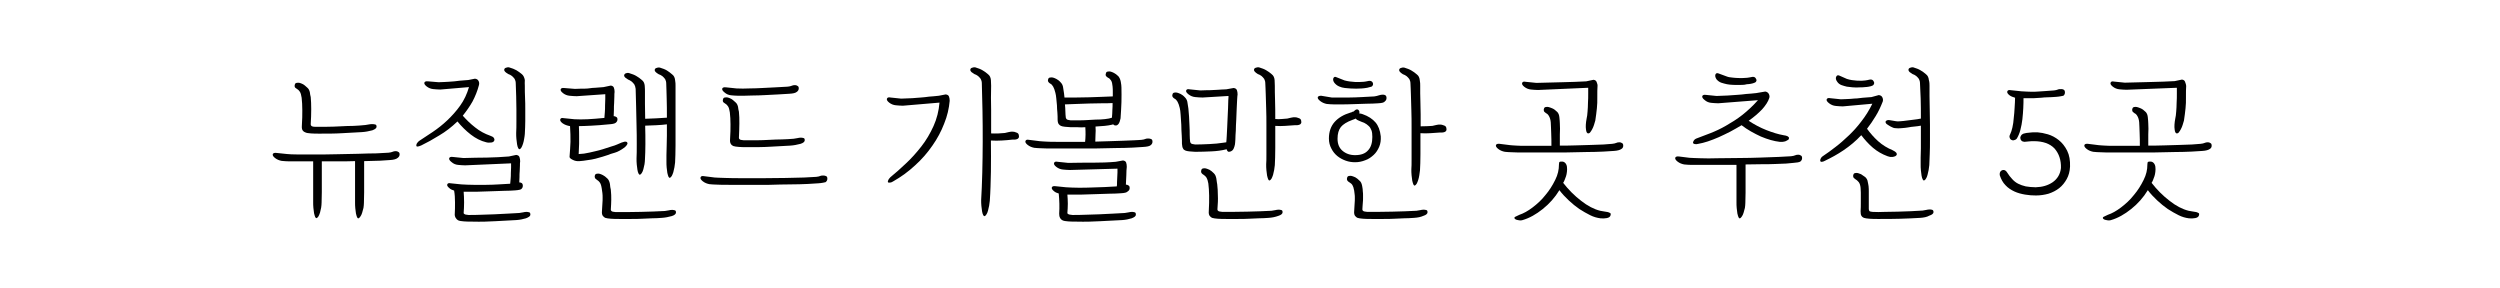 <?xml version="1.0" encoding="UTF-8" standalone="no"?><svg xmlns="http://www.w3.org/2000/svg" xmlns:xlink="http://www.w3.org/1999/xlink" height="130px" id="Layer_1" style="" version="1.1" viewBox="0 0 1128 130" width="1128px" x="0px" xml:space="preserve" y="0px">
<g>
	<path d="M176.1,72.2c-0.9,0.1-2.5,0.2-4.5,0.3c-2.1,0.1-4.5,0.1-7.3,0.2c0,1.9,0,3.6,0,5.1c0,1.5,0,3,0,4.5s0,3,0,4.5   c0,1.5-0.1,3.1-0.1,4.8c0,0.7-0.1,1.4-0.2,2.2c-0.2,0.8-0.4,1.5-0.6,2.2c-0.2,0.7-0.5,1.3-0.8,1.7c-0.3,0.5-0.6,0.7-0.8,0.8   c-0.3,0.1-0.5-0.1-0.7-0.5c-0.2-0.4-0.3-1-0.5-1.7c-0.1-0.7-0.2-1.5-0.3-2.4c-0.1-0.9-0.1-1.8-0.1-2.7c0-1.6,0-3,0-4.4   c0-1.4,0-2.7,0-4.2c0-1.4,0-2.9,0-4.5s0-3.4,0-5.4c-2.5,0.1-5,0.1-7.5,0.1c-2.5,0-5,0-7.5,0c0,1.8,0,3.5,0,5c0,1.5,0,3,0,4.5   c0,1.5,0,2.9,0,4.4c0,1.5-0.1,3-0.1,4.8c0,0.7-0.1,1.4-0.2,2.2c-0.2,0.8-0.3,1.5-0.5,2.2c-0.2,0.7-0.5,1.3-0.7,1.7   c-0.3,0.5-0.6,0.7-0.8,0.8c-0.3,0.1-0.5-0.1-0.7-0.5c-0.2-0.4-0.3-1-0.5-1.7c-0.1-0.7-0.2-1.5-0.3-2.4c-0.1-0.9-0.1-1.8-0.1-2.7   c0-1.5,0-2.9,0-4.3c0-1.4,0-2.7,0-4.1s0-2.9,0-4.5s0-3.4,0-5.4c-2.2,0-4.3,0-6.4,0c-2.1,0-3.6,0-4.6,0c-1,0-2.1-0.1-3.2-0.2   c-1.1-0.2-2.1-0.6-3-1.3c-0.9-0.7-1.2-1.3-1-1.8c0.2-0.4,0.7-0.6,1.6-0.5l4.8,0.5c1,0.1,2.6,0.2,4.9,0.2c2.3,0,4.9,0,7.9,0   c3,0,6.2,0,9.5-0.1c3.4-0.1,6.6-0.1,9.7-0.2c3.1-0.1,5.9-0.2,8.3-0.2c2.5-0.1,4.3-0.2,5.5-0.3c0.8-0.1,1.4-0.2,1.8-0.4   c0.4-0.2,0.9-0.3,1.5-0.3c0.4,0,0.8,0.1,1.2,0.4c0.4,0.2,0.5,0.6,0.5,1.1c0,0.6-0.3,1.1-0.8,1.5C178.8,71.8,177.7,72.1,176.1,72.2z    M163.4,59.6c-3,0.2-6.1,0.3-9.1,0.5c-3,0.2-6.5,0.2-10.2,0.2c-1.4,0-2.6,0-3.8-0.1c-1.2-0.1-2.1-0.2-2.6-0.5   c-0.4-0.1-0.8-0.4-1.1-0.8c-0.3-0.4-0.5-1.1-0.4-2.2c0.2-2.7,0.2-5,0.2-7c0-2-0.1-3.9-0.3-5.6c-0.2-1.2-0.4-2.1-0.8-2.7   c-0.4-0.6-0.8-1-1.2-1.2c-0.7-0.4-1-0.7-1.1-1c-0.1-0.3-0.1-0.6,0-0.9c0.1-0.5,0.3-0.8,0.8-0.9c0.5-0.1,1-0.1,1.4,0   c0.4,0.1,0.9,0.3,1.5,0.6c0.6,0.3,1.2,0.9,2,1.6c0.6,0.5,0.9,1.2,1.1,2c0.1,0.8,0.2,1.5,0.4,2.2c0.3,3.2,0.3,7.3,0,12.3   c0,0.3,0.1,0.5,0.3,0.7c0.2,0.2,0.7,0.4,1.5,0.4c1.8,0,3.6,0,5.6,0c2,0,4-0.1,6-0.2c2-0.1,4-0.2,5.9-0.2c1.9-0.1,3.7-0.2,5.4-0.4   c0.8-0.1,1.4-0.2,1.8-0.3c0.4-0.1,0.9-0.1,1.5-0.1c0.4,0,0.8,0.1,1.2,0.2c0.4,0.1,0.5,0.5,0.5,1c0,0.6-0.6,1.1-1.9,1.6   C166.4,59.2,165,59.5,163.4,59.6z"/>
	<path d="M214.3,35.5c0.8,0.1,1.3,0.4,1.6,1c0.3,0.5,0.4,1.2,0.2,1.9c-0.7,2.7-1.7,5.1-2.9,7.4c-1.3,2.3-2.8,4.4-4.4,6.4   c1.6,1.8,3.4,3.6,5.6,5.3c2.1,1.7,4.4,2.9,6.7,3.7c0.9,0.3,1.4,0.6,1.7,1c0.2,0.3,0.3,0.6,0.3,0.9c-0.1,0.7-0.6,1.1-1.4,1.2   c-0.8,0.1-1.6,0.1-2.3-0.1c-2.5-0.6-4.8-1.8-7-3.5c-2.2-1.7-4.2-3.7-6-5.9c-2.6,2.5-5.3,4.6-8.2,6.3c-2.9,1.8-5.6,3.3-8.1,4.5   c-0.6,0.3-1.1,0.4-1.5,0.5c-0.4,0.1-0.6,0-0.7-0.2c-0.1-0.2-0.1-0.4,0-0.7c0.1-0.3,0.2-0.6,0.5-0.9c0.2-0.3,0.5-0.5,0.7-0.7   c1.9-1.3,3.9-2.6,6.2-4.1c2.2-1.5,4.4-3.2,6.5-5.2c2.1-2,4.1-4.2,5.8-6.6c1.8-2.5,3.1-5.3,4-8.4l-12.9,1.1c-1,0-2.1-0.1-3.2-0.2   c-1.1-0.1-2.1-0.5-3-1.2c-0.9-0.7-1.2-1.3-1-1.8c0.2-0.4,0.7-0.6,1.6-0.5l4.8,0.4c1.9-0.1,3.4-0.1,4.4-0.2c1-0.1,1.9-0.1,2.7-0.2   c0.8-0.1,1.6-0.2,2.5-0.3c0.9-0.1,2.1-0.2,3.8-0.3L214.3,35.5z M232.4,85.9c-1.5,0.1-3.2,0.2-5,0.2c-1.9,0.1-3.8,0.1-5.8,0.2   c-2,0.1-4.1,0.1-6.1,0.2c-2.1,0-4.1,0-6.1,0h-0.2c0.1,1.4,0.2,3,0.2,4.8c0,1.8-0.1,3.5-0.2,4.8c0,0.2,0.1,0.4,0.4,0.5   c0.2,0.2,0.8,0.3,1.8,0.4c1.8,0,3.6,0,5.6-0.1c2-0.1,4-0.1,6-0.2c2-0.1,4-0.2,5.9-0.3c1.9-0.1,3.7-0.2,5.4-0.3   c0.8-0.1,1.4-0.2,1.8-0.3c0.4-0.1,0.9-0.2,1.5-0.2c0.4,0,0.8,0.1,1.2,0.2c0.4,0.1,0.5,0.5,0.5,1.1c0,0.6-0.7,1.1-2,1.6   c-1.3,0.4-2.8,0.7-4.4,0.8c-3,0.2-6.1,0.3-9.3,0.5c-3.2,0.2-6.6,0.3-10.4,0.2c-1.4,0-2.6,0-3.8-0.1c-1.2-0.1-2.1-0.2-2.7-0.5   c-0.4-0.2-0.7-0.5-1.1-1.1c-0.3-0.5-0.5-1.2-0.4-1.9c0.1-1.5,0.1-3.2,0.1-5.1c0-1.9-0.1-3.6-0.4-5.3c-0.9-0.3-1.6-0.6-2-1   c-0.9-0.7-1.3-1.3-1.1-1.8c0.2-0.5,0.7-0.7,1.5-0.5l4.9,0.5c1.8,0.1,3.6,0.2,5.5,0.2c1.9,0,3.8,0,5.7,0c1.9,0,3.8-0.1,5.6-0.2   c1.8-0.1,3.6-0.2,5.2-0.3c0.1-0.6,0.1-1.4,0.2-2.2c0.1-0.9,0.1-1.7,0.1-2.6c0-0.9,0.1-1.7,0.1-2.5c0-0.8,0-1.4,0-1.9l-20.7,0.9   c-1,0-2.1-0.1-3.2-0.2c-1.1-0.1-2.1-0.5-3-1.3c-0.9-0.7-1.2-1.3-1-1.8c0.2-0.4,0.7-0.6,1.5-0.5l4.9,0.5c3.8-0.1,7.3-0.2,10.6-0.2   c3.3-0.1,6.6-0.2,9.9-0.5l3.3-0.7c0.8,0.1,1.3,0.4,1.5,1c0.2,0.6,0.3,1.2,0.3,1.9c-0.1,0.5-0.1,1.1-0.1,1.9c0,0.8-0.1,1.6-0.1,2.5   c-0.1,0.9-0.1,1.8-0.1,2.7c0,0.9-0.1,1.7-0.1,2.4c0.4,0,0.8,0.1,1.1,0.3c0.3,0.2,0.5,0.6,0.5,1.2c0,0.6-0.2,1.1-0.7,1.5   C235.1,85.5,234,85.8,232.4,85.9z M236.8,38.7c0,1.9,0,3.7,0.1,5.4c0.1,1.7,0.1,3.4,0.1,5.2s0,3.5,0,5.3c0,1.8-0.1,3.8-0.2,5.8   c-0.1,0.7-0.1,1.4-0.3,2.2c-0.1,0.8-0.3,1.5-0.5,2.2c-0.2,0.7-0.5,1.3-0.7,1.7c-0.3,0.5-0.5,0.7-0.8,0.8c-0.3,0.1-0.5-0.1-0.7-0.5   c-0.2-0.4-0.4-1-0.5-1.7c-0.1-0.7-0.2-1.5-0.3-2.4c-0.1-0.9-0.1-1.8-0.1-2.7c0.1-1.6,0.1-3.3,0.1-5.1c0-1.8,0-3.7,0-5.6   c0-1.9-0.1-3.9-0.1-5.9c-0.1-2-0.1-3.9-0.2-5.8c0-0.8-0.2-1.4-0.5-2c-0.4-0.5-0.8-1-1.2-1.3c-0.5-0.4-1.1-0.7-1.7-0.9   c-1.2-0.7-1.8-1.3-1.8-1.8c0-0.5,0.2-0.8,0.7-1c0.5-0.2,1-0.3,1.5-0.2c1.4,0.4,2.4,0.8,3.3,1.3c0.8,0.5,1.7,1.1,2.5,1.8   c0.7,0.6,1.1,1.5,1.3,2.6C236.7,37.1,236.8,38,236.8,38.7z"/>
	<path d="M277.4,68.9c-0.9,0.3-1.9,0.5-2.7,0.9c-0.9,0.3-1.8,0.6-2.8,0.9c-1,0.3-2,0.6-3.2,0.9c-1.1,0.3-2.4,0.5-3.9,0.7   c-1,0.2-2.1,0.3-3.3,0.4c-1.1,0.1-2.2-0.1-3.1-0.6c-1.1-0.5-1.6-1.1-1.4-1.6c0.2-2.2,0.3-4.4,0.4-6.5c0-2.1,0-4.5-0.2-7.1   c-1.3-0.2-2.4-0.6-3.4-1.3c-0.9-0.7-1.2-1.3-1-1.8c0.2-0.5,0.7-0.7,1.5-0.5l4.9,0.5c1.8,0.1,3.8,0.1,5.9,0c2.1-0.1,4.6-0.3,7.6-0.6   c0.1-0.7,0.1-1.5,0.2-2.5c0.1-1,0.1-2.1,0.1-3.1c0-1.1,0.1-2.1,0.1-3c0-0.9,0-1.6,0-2.1l-12.9,0.9c-1,0-2.1-0.1-3.2-0.2   c-1.1-0.1-2.1-0.5-3-1.2c-0.9-0.7-1.2-1.3-1-1.8c0.2-0.4,0.7-0.6,1.5-0.5l4.9,0.4c1.9-0.1,3.3-0.1,4.3-0.1c1,0,1.8-0.1,2.5-0.2   c0.7-0.1,1.5-0.2,2.3-0.2c0.8-0.1,2.1-0.2,3.8-0.3l3.3-0.7c0.7,0.1,1.2,0.4,1.4,1c0.2,0.5,0.3,1.2,0.3,1.9c-0.1,0.5-0.1,1.1-0.1,2   c0,0.9-0.1,1.9-0.1,2.9c-0.1,1-0.1,2.1-0.1,3.2c0,1.1-0.1,2-0.1,2.8c0.4,0,0.8,0.1,1.2,0.4c0.4,0.2,0.5,0.6,0.5,1.1   c0,0.6-0.3,1.1-0.8,1.5c-0.5,0.4-1.6,0.6-3.2,0.7c-3,0.3-5.6,0.5-7.8,0.6c-2.2,0.1-4.1,0.2-5.6,0.2c0.1,1.9,0.1,3.5,0.1,4.7   c0,1.2,0,2.3,0,3.2c0,0.9-0.1,1.7-0.1,2.4c0,0.7-0.1,1.5-0.1,2.3l2.4-0.2c1.6-0.3,3.4-0.6,5.2-1.1c1.9-0.4,4.4-1.2,7.4-2.2   c0.8-0.2,1.6-0.5,2.3-0.8c0.8-0.3,1.4-0.6,2.1-0.9c0.2-0.1,0.4-0.1,0.7-0.2c0.3-0.1,0.5-0.2,0.8-0.2c0.3,0,0.5,0,0.7,0.1   c0.2,0.1,0.3,0.2,0.4,0.5c0.1,0.3-0.1,0.7-0.4,1.1c-0.3,0.4-0.7,0.8-1.3,1.2c-0.5,0.4-1.2,0.8-1.9,1.2   C278.8,68.4,278.1,68.7,277.4,68.9z M298.6,98.3c-1.5,0.1-3,0.2-4.5,0.2c-1.5,0.1-3,0.1-4.5,0.2c-1.5,0.1-3.1,0.1-4.8,0.1   s-3.4,0-5.3,0c-1.4,0-2.6,0-3.8-0.1s-2-0.2-2.6-0.4c-0.4-0.2-0.7-0.4-1.1-0.9c-0.3-0.4-0.5-1.1-0.4-2.1c0.1-1.3,0.1-2.4,0.2-3.4   c0.1-1,0.1-1.8,0.1-2.6c0-0.8,0-1.5-0.1-2.2c-0.1-0.7-0.2-1.4-0.3-2.1c-0.2-1.3-0.5-2.2-0.9-2.7c-0.4-0.5-0.8-0.9-1.2-1.1   c-0.6-0.4-1-0.8-1-1.1c-0.1-0.3-0.1-0.6,0-0.9c0.1-0.4,0.3-0.7,0.8-0.8c0.5-0.1,0.9-0.1,1.3,0c0.4,0.1,0.9,0.3,1.5,0.6   c0.6,0.3,1.3,0.8,2.1,1.6c0.6,0.6,0.9,1.4,1.1,2.4c0.1,1,0.2,1.9,0.4,2.6c0.2,1.7,0.2,3.2,0.2,4.5c0,1.3-0.1,2.8-0.2,4.5   c0,0.3,0.1,0.5,0.4,0.7c0.2,0.2,0.8,0.3,1.8,0.4c3.6,0,7.4,0,11.3-0.1c3.9-0.1,7.6-0.2,10.9-0.4c0.8-0.1,1.4-0.2,1.8-0.3   c0.4-0.1,0.9-0.2,1.5-0.2c0.4,0,0.8,0.1,1.2,0.2c0.4,0.1,0.5,0.5,0.5,1c0,0.6-0.6,1.2-1.9,1.6C301.6,97.9,300.2,98.2,298.6,98.3z    M304.8,38.7c0,1.9,0,4.3,0,7.4c0,3,0,6.3,0,9.6s0,6.6,0,9.8c0,3.2-0.1,5.8-0.2,7.8c-0.1,0.7-0.2,1.4-0.3,2.2   c-0.2,0.8-0.3,1.5-0.5,2.2c-0.2,0.7-0.5,1.3-0.7,1.7c-0.3,0.5-0.6,0.7-0.8,0.8c-0.3,0.1-0.5-0.1-0.7-0.5c-0.2-0.4-0.3-1-0.5-1.7   c-0.1-0.7-0.2-1.5-0.3-2.4c-0.1-0.9-0.1-1.8-0.1-2.7c0-0.8,0-1.8,0-2.9c0-1.2,0.1-2.5,0.1-4c0-1.5,0.1-3.1,0.1-4.8   c0-1.7,0-3.4,0-5.1c-1.4,0.2-3,0.3-4.8,0.4s-3.5,0.1-5,0.2c0.1,2.9,0.1,5.6,0.1,8.3s-0.1,5-0.2,6.9c0,0.7-0.1,1.4-0.2,2.2   c-0.2,0.8-0.3,1.5-0.5,2.2c-0.2,0.7-0.4,1.3-0.7,1.7c-0.3,0.5-0.5,0.7-0.8,0.8c-0.3,0.1-0.5-0.1-0.7-0.5c-0.2-0.4-0.4-1-0.5-1.7   c-0.1-0.7-0.2-1.5-0.3-2.4c-0.1-0.9-0.1-1.8-0.1-2.7c0.1-1.6,0.1-3.7,0.1-6.4c0-2.7,0-5.6-0.1-8.6c-0.1-3-0.1-6-0.2-9   c-0.1-2.9-0.1-5.4-0.2-7.4c-0.1-0.8-0.3-1.5-0.6-2c-0.4-0.5-0.8-1-1.2-1.3c-0.5-0.4-1.1-0.7-1.6-0.9c-0.5-0.3-0.9-0.6-1.3-0.9   c-0.3-0.3-0.5-0.6-0.5-0.9c0-0.4,0.2-0.7,0.7-1c0.5-0.2,1-0.3,1.6-0.1c1.3,0.4,2.4,0.8,3.2,1.3c0.9,0.5,1.7,1.1,2.5,1.8   c0.8,0.6,1.2,1.5,1.3,2.6c0.1,1.1,0.1,2,0.1,2.6c0,1.6,0,3.4,0,5.6c0,2.1,0.1,4.4,0.1,6.7c1.5-0.1,3.1-0.1,4.9-0.2   c1.8-0.1,3.5-0.2,4.9-0.3c0-3.1,0-6.1-0.1-8.8c-0.1-2.7-0.1-4.9-0.2-6.6c0-0.8-0.2-1.4-0.5-2c-0.4-0.5-0.8-1-1.2-1.3   c-0.5-0.4-1.1-0.7-1.7-0.9c-1.2-0.7-1.8-1.3-1.8-1.8c0-0.5,0.2-0.8,0.7-1c0.5-0.2,1-0.3,1.6-0.2c1.3,0.4,2.4,0.8,3.2,1.3   c0.8,0.5,1.6,1.1,2.4,1.8c0.8,0.6,1.2,1.5,1.3,2.6C304.8,37.1,304.8,38,304.8,38.7z"/>
	<path d="M369.3,82.7c-0.9,0.1-2.6,0.2-4.8,0.3c-2.3,0.1-4.9,0.2-7.9,0.2s-6.1,0.1-9.5,0.2c-3.4,0-6.6,0-9.7,0c-3.1,0-5.9,0-8.4,0   c-2.5,0-4.4,0-5.7-0.1c-1,0-2.1-0.1-3.2-0.2c-1.1-0.2-2.1-0.6-3-1.3c-0.9-0.7-1.2-1.3-1-1.8c0.2-0.5,0.7-0.7,1.6-0.5l4.8,0.6   c1,0.1,2.6,0.1,4.9,0.2c2.3,0.1,4.9,0.1,7.9,0.1c3,0,6.2,0,9.5,0c3.4,0,6.6-0.1,9.7-0.1c3.1-0.1,5.9-0.1,8.3-0.2   c2.5-0.1,4.3-0.2,5.5-0.3c0.8-0.1,1.4-0.2,1.8-0.4c0.4-0.2,0.9-0.2,1.5-0.2c0.4,0,0.8,0.1,1.2,0.3c0.4,0.2,0.5,0.6,0.5,1.2   c0,0.6-0.3,1.1-0.8,1.5C372,82.3,370.9,82.6,369.3,82.7z M356.2,42.3c-1.5,0.1-3.2,0.2-5,0.3c-1.9,0.1-3.8,0.2-5.8,0.3   c-2,0.1-4.1,0.2-6.2,0.2c-2.1,0.1-4.2,0.1-6.1,0.1c-1,0-2.1-0.1-3.2-0.2c-1.1-0.1-2.1-0.5-3-1.3c-0.9-0.7-1.2-1.3-1-1.8   c0.2-0.4,0.7-0.6,1.6-0.5l4.8,0.5c1.9,0.1,3.8,0.1,5.8,0c2,0,4-0.1,6-0.2c2-0.1,4-0.2,5.9-0.3c1.9-0.1,3.7-0.2,5.4-0.3   c0.8-0.1,1.4-0.2,1.8-0.4c0.4-0.2,0.9-0.3,1.5-0.3c0.4,0,0.8,0.1,1.2,0.4c0.4,0.2,0.5,0.6,0.5,1.1c0,0.6-0.3,1.1-0.8,1.5   C358.9,42,357.8,42.2,356.2,42.3z M356.6,65.7c-3,0.2-6.1,0.3-9.1,0.5s-6.5,0.2-10.2,0.2c-1.4,0-2.6,0-3.8-0.1   c-1.2-0.1-2.1-0.2-2.6-0.4c-0.4-0.2-0.8-0.4-1.1-0.9c-0.3-0.4-0.5-1.1-0.4-2.1c0.2-2.7,0.2-4.9,0.2-6.8c0-1.9-0.1-3.7-0.3-5.4   c-0.2-1.2-0.4-2.1-0.8-2.7c-0.4-0.6-0.8-1-1.2-1.2c-0.7-0.4-1-0.7-1.1-1c-0.1-0.3-0.1-0.6,0-0.9c0.1-0.5,0.3-0.8,0.8-0.9   c0.5-0.1,1-0.1,1.4,0c0.4,0.1,0.9,0.3,1.5,0.6c0.6,0.3,1.2,0.9,2,1.6c0.6,0.5,0.9,1.2,1.1,2c0.1,0.8,0.2,1.5,0.4,2.2   c0.2,1.7,0.2,3.4,0.2,5.3c0,1.9-0.1,4-0.2,6.5c0,0.3,0.1,0.5,0.4,0.7c0.2,0.2,0.8,0.3,1.8,0.4c1.8,0,3.6,0,5.6,0   c2,0,3.9-0.1,5.9-0.2s3.9-0.2,5.7-0.2s3.6-0.2,5.3-0.3c0.8-0.1,1.4-0.2,1.8-0.3c0.4-0.1,0.9-0.2,1.5-0.2c0.4,0,0.8,0.1,1.2,0.2   c0.4,0.1,0.5,0.5,0.5,1c0,0.6-0.6,1.2-1.9,1.6C359.6,65.3,358.2,65.6,356.6,65.7z"/>
	<path d="M426.7,42.6c0.8,0.1,1.3,0.4,1.5,1c0.2,0.5,0.3,1.2,0.3,1.9c-0.3,3.4-1.1,6.9-2.5,10.3c-1.3,3.4-3.1,6.8-5.3,9.9   c-2.2,3.2-4.8,6.2-7.8,8.9c-3,2.8-6.3,5.2-10,7.3c-0.3,0.2-0.6,0.3-0.8,0.4c-0.2,0-0.5,0.1-0.7,0.1c-0.7,0.1-1-0.2-0.7-0.9   c0.2-0.6,0.6-1.1,1.1-1.6c2.1-1.7,4.4-3.7,6.9-6.1c2.5-2.3,4.8-4.9,7-7.7c2.2-2.8,4-5.9,5.5-9.2c1.5-3.3,2.4-6.9,2.7-10.6   l-16.5,1.4c-1,0-2.1-0.1-3.2-0.2c-1.1-0.1-2.1-0.5-3-1.2c-0.9-0.7-1.2-1.3-1-1.8c0.2-0.5,0.7-0.7,1.6-0.5l4.8,0.5   c1.9-0.1,3.6-0.1,5-0.2c1.4-0.1,2.7-0.2,3.9-0.3c1.2-0.1,2.4-0.2,3.7-0.4c1.3-0.1,2.7-0.2,4.4-0.4L426.7,42.6z M447.2,38.7   c-0.1,3.6-0.1,7.2,0,10.8c0,3.6,0,7.2,0,10.7c2.3,0.1,4.4,0,6.2-0.2c0.5-0.1,1-0.2,1.7-0.4c0.7-0.2,1.3-0.2,1.8-0.2   c0.5,0,1,0.1,1.7,0.4c0.7,0.2,1,0.6,1.1,1.2c0.1,0.5,0.1,0.9-0.1,1.2c-0.2,0.3-0.4,0.5-0.8,0.6c-0.3,0.1-0.7,0.2-1.1,0.2   c-0.4,0-0.7,0-1,0c-1.5,0.2-3.1,0.3-4.7,0.4c-1.6,0.1-3.2,0.1-4.9,0c0.1,4.8,0,9.5,0,14.1c-0.1,4.6-0.2,9-0.5,13.1   c-0.1,0.7-0.2,1.4-0.3,2.2c-0.2,0.8-0.3,1.5-0.5,2.2c-0.2,0.7-0.4,1.3-0.7,1.7c-0.3,0.5-0.5,0.7-0.8,0.8c-0.3,0.1-0.5-0.1-0.7-0.5   c-0.2-0.4-0.4-1-0.5-1.7c-0.1-0.7-0.2-1.5-0.3-2.4c-0.1-0.9-0.1-1.8-0.1-2.7c0.2-3.5,0.4-7.6,0.5-12.2c0.1-4.6,0.2-9.2,0.2-14   s0-9.4-0.1-14c-0.1-4.6-0.2-8.7-0.3-12.4c0-0.8-0.2-1.4-0.5-2c-0.4-0.5-0.8-1-1.2-1.3c-0.5-0.4-1.1-0.7-1.7-0.9   c-0.5-0.3-0.9-0.6-1.3-0.9c-0.3-0.3-0.5-0.6-0.5-0.9c0-0.5,0.2-0.8,0.7-1c0.5-0.2,1-0.3,1.6-0.2c1.3,0.4,2.4,0.8,3.2,1.3   c0.9,0.5,1.7,1.1,2.5,1.8c0.8,0.6,1.2,1.5,1.3,2.6C447.1,37.1,447.2,38,447.2,38.7z"/>
	<path d="M515.9,66.3c-0.9,0.1-2.6,0.2-4.8,0.3c-2.3,0.1-4.9,0.2-7.9,0.2S497,67,493.7,67c-3.4,0-6.6,0-9.7,0c-3.1,0-5.9,0-8.4,0   c-2.5,0-4.4,0-5.7-0.1c-1,0-2.1-0.1-3.2-0.2c-1.1-0.2-2.1-0.6-3-1.3c-0.9-0.7-1.2-1.3-1-1.8c0.2-0.5,0.7-0.7,1.6-0.5l4.8,0.6   c0.7,0.1,1.7,0.1,3,0.2c1.4,0.1,2.9,0.1,4.8,0.1c1.8,0,3.8,0,6,0c2.2,0,4.4,0,6.7,0c0.1-1,0.2-2.1,0.2-3.2c0-1.1,0-2.2-0.1-3.4   c-1.3,0.1-2.5,0.1-3.6,0c-1.1,0-2.2,0-3,0c-0.9-0.1-1.8-0.1-2.6-0.2c-0.8-0.1-1.4-0.2-1.8-0.4c-0.4-0.2-0.7-0.4-1-0.8   c-0.3-0.4-0.5-1.1-0.5-2.1c0-0.9,0-2-0.1-3.1c-0.1-1.1-0.2-2.2-0.2-3.3c-0.1-1.1-0.2-2.1-0.3-3.1c-0.1-1-0.2-1.8-0.4-2.5   c-0.3-1.2-0.6-2.1-1-2.8c-0.4-0.7-0.8-1.1-1.2-1.3c-0.7-0.4-1-0.8-1.1-1.1c-0.1-0.3-0.1-0.6,0-0.8c0.1-0.5,0.3-0.8,0.8-0.9   c0.5-0.1,1-0.1,1.4,0c0.4,0.1,0.9,0.3,1.5,0.6c0.6,0.3,1.3,0.8,2,1.6c0.6,0.6,1,1.4,1.1,2.4c0.2,1,0.3,1.9,0.4,2.6l0.2,1.8   c1.6,0,3.4,0,5.3,0c1.9,0,3.9-0.1,5.8-0.1c1.9-0.1,3.8-0.1,5.7-0.2c1.8-0.1,3.5-0.1,5-0.2c0-0.7,0-1.4,0-2.1c0-0.7,0-1.5-0.1-2.4   c-0.1-1.2-0.3-2.1-0.7-2.7c-0.4-0.6-0.8-1-1.3-1.2c-0.7-0.4-1-0.8-1.1-1.1c-0.1-0.3,0-0.6,0.1-0.9c0.1-0.5,0.3-0.7,0.8-0.8   c0.5-0.1,0.9-0.1,1.3,0c0.4,0.1,0.9,0.3,1.5,0.6c0.6,0.3,1.3,0.8,2,1.5c0.5,0.6,0.9,1.4,1.1,2.5c0.2,1.1,0.3,1.9,0.3,2.6   c0.1,2.1,0,4.3,0,6.6c-0.1,2.3-0.2,4.8-0.4,7.3c-0.2,1.1-0.5,1.9-0.9,2.5c-0.4,0.5-0.9,0.8-1.4,0.7c-0.5,0-0.8-0.2-1-0.5l-0.7,0.2   c-0.9,0.2-2,0.4-3.2,0.5c-1.3,0.1-2.6,0.2-4.1,0.3c0.1,1.3,0.1,2.5,0,3.6c0,1.1-0.1,2.2-0.1,3.2c2.2-0.1,4.4-0.1,6.6-0.2   c2.1-0.1,4.1-0.1,5.9-0.2c1.8-0.1,3.5-0.1,4.9-0.2c1.5-0.1,2.6-0.1,3.4-0.2c0.8-0.1,1.4-0.2,1.8-0.4c0.4-0.2,0.9-0.2,1.5-0.2   c0.4,0,0.8,0.1,1.2,0.3c0.4,0.2,0.5,0.6,0.5,1.2c0,0.6-0.3,1.1-0.8,1.5C518.6,66,517.5,66.2,515.9,66.3z M505.7,87.2   c-1.5,0.1-3.2,0.2-5.2,0.2c-1.9,0.1-3.9,0.1-6.1,0.2c-2.1,0.1-4.2,0.1-6.4,0.2c-2.2,0-4.2,0-6.2,0h-0.2c0.1,1.3,0.2,2.6,0.2,4.1   c0,1.5-0.1,2.9-0.2,4.2c0,0.2,0.1,0.4,0.4,0.5c0.2,0.2,0.9,0.3,1.9,0.4c1.8,0,3.7,0,5.7-0.1c2.1-0.1,4.1-0.1,6.3-0.2   c2.1-0.1,4.2-0.2,6.1-0.3c2-0.1,3.8-0.2,5.5-0.3c0.8-0.1,1.4-0.2,1.8-0.3c0.4-0.1,0.9-0.2,1.5-0.2c0.4,0,0.8,0.1,1.2,0.2   c0.4,0.1,0.5,0.5,0.5,1.1c0,0.6-0.6,1.1-1.9,1.6c-1.3,0.4-2.7,0.7-4.3,0.8c-3,0.2-6.3,0.3-9.7,0.5c-3.4,0.2-7,0.3-10.8,0.2   c-1.4,0-2.6,0-3.8-0.1c-1.2-0.1-2-0.2-2.6-0.5c-0.4-0.2-0.8-0.5-1.1-1.1c-0.3-0.5-0.4-1.2-0.4-1.9c0.2-2.9,0.1-6-0.2-9.1   c-0.8-0.2-1.5-0.5-2.1-1c-0.9-0.7-1.2-1.3-1-1.8c0.2-0.4,0.7-0.6,1.5-0.5l4.9,0.5c1.8,0.1,3.6,0.2,5.6,0.2c2,0,4,0,6-0.1   c2-0.1,4-0.1,5.9-0.2c1.9-0.1,3.7-0.2,5.4-0.3c0.1-0.5,0.1-1.1,0.1-1.9c0-0.7,0.1-1.5,0.1-2.2c0-0.8,0.1-1.5,0.1-2.2   c0-0.7,0-1.3,0-1.7l-21.4,0.6c-1,0-2.1-0.1-3.2-0.2c-1.1-0.1-2.1-0.5-3-1.2c-0.9-0.7-1.2-1.3-1-1.8c0.2-0.5,0.7-0.7,1.6-0.5   l4.8,0.5c3.9-0.1,7.6-0.1,11.1-0.1c3.5,0,7-0.1,10.3-0.4l3.3-0.6c0.7,0.1,1.2,0.4,1.4,0.9c0.2,0.6,0.3,1.2,0.3,2   c-0.1,0.9-0.2,2.1-0.2,3.7c-0.1,1.6-0.1,3-0.2,4.3c0.4,0,0.8,0.1,1.2,0.4c0.4,0.2,0.5,0.6,0.5,1.2c0,0.6-0.3,1.1-0.8,1.4   C508.4,86.9,507.4,87.1,505.7,87.2z M500.2,53.5c0.3-0.1,0.6-0.1,0.8-0.2c0.2-0.1,0.4-0.1,0.7-0.2c0.1-1.2,0.2-2.3,0.2-3.4   c0.1-1.1,0.1-2.2,0.1-3.2c-1.5,0.1-3.1,0.1-4.9,0.1c-1.8,0-3.7,0.1-5.6,0.1c-1.9,0.1-3.8,0.1-5.7,0.2c-1.9,0.1-3.7,0.1-5.3,0.2   c0.1,1.1,0.2,2.2,0.2,3.2c0,1,0.1,1.9,0.2,2.8c0.1,0.3,0.2,0.5,0.4,0.7c0.2,0.2,0.8,0.4,1.8,0.5c1,0,2.3,0,3.9,0   c1.6,0,3.2-0.1,4.8-0.2s3.2-0.2,4.8-0.2C498,53.8,499.3,53.7,500.2,53.5z"/>
	<path d="M553.2,67.4c-2,0.5-4.2,0.8-6.6,0.9s-4.9,0.2-7.3,0.2c-1-0.1-1.9-0.1-2.7-0.2c-0.8-0.1-1.4-0.2-1.8-0.4   c-0.4-0.2-0.8-0.4-1-0.9c-0.3-0.4-0.4-1.1-0.5-2.1c0-0.9,0-2.2-0.1-3.8c-0.1-1.6-0.2-3.2-0.2-4.8c-0.1-1.6-0.2-3.1-0.3-4.5   c-0.1-1.4-0.2-2.4-0.4-3.1c-0.3-1.2-0.6-2.1-1-2.8c-0.4-0.7-0.8-1.1-1.2-1.3c-0.7-0.4-1-0.8-1.1-1.1c-0.1-0.3-0.1-0.6,0-0.8   c0.1-0.5,0.3-0.8,0.8-0.9c0.5-0.1,0.9-0.1,1.3,0c0.4,0.1,0.9,0.3,1.6,0.6c0.6,0.3,1.3,0.8,2,1.6c0.6,0.6,1,1.4,1.1,2.4   c0.2,1,0.3,1.9,0.4,2.6c0.1,1,0.2,2.3,0.3,3.6c0.1,1.4,0.1,2.8,0.2,4.2c0.1,1.4,0.1,2.8,0.1,4.1c0,1.3,0.1,2.3,0.2,3.1   c0.1,0.3,0.2,0.5,0.4,0.7c0.2,0.2,0.8,0.4,1.9,0.5c2,0,4.1-0.1,6.4-0.2c2.3-0.1,4.3-0.3,6.2-0.6l1.4-0.2c0.1-0.6,0.1-1.5,0.2-2.7   c0.1-1.2,0.1-2.5,0.2-3.9c0.1-1.4,0.1-2.9,0.2-4.5c0.1-1.5,0.1-3,0.2-4.3c0-1.4,0.1-2.5,0.1-3.5c0.1-1,0.1-1.7,0.1-2l-11.7,0.7   c-1.1,0-2.2-0.1-3.3-0.2s-2.1-0.5-3-1.2c-0.9-0.7-1.3-1.3-1.1-1.8c0.2-0.5,0.7-0.7,1.5-0.5l4.9,0.5c1.9-0.1,3.3-0.1,4.1-0.1   c0.8,0,1.5-0.1,2.1-0.1c0.5,0,1.2-0.1,1.9-0.1c0.7-0.1,1.9-0.1,3.6-0.2l3.3-0.6c0.8,0.1,1.3,0.4,1.5,1c0.2,0.5,0.3,1.2,0.3,1.9   c-0.1,0.4-0.1,1.1-0.2,2.3c-0.1,1.2-0.1,2.5-0.2,4.1c-0.1,1.6-0.1,3.2-0.2,5c-0.1,1.7-0.2,3.4-0.2,4.9c-0.1,1.5-0.2,2.9-0.2,4   c-0.1,1.1-0.1,1.9-0.2,2.3c-0.3,1.4-0.7,2.3-1.2,2.7c-0.5,0.4-1.1,0.6-1.5,0.6c-0.5,0-0.8-0.4-1.1-1.2c-0.1,0-0.1,0-0.1,0   C553.3,67.3,553.3,67.4,553.2,67.4z M572.4,98.3c-1.5,0.1-3,0.2-4.5,0.2c-1.5,0.1-3,0.1-4.5,0.2c-1.5,0.1-3.1,0.1-4.8,0.1   c-1.6,0-3.4,0-5.3,0c-1.4,0-2.6,0-3.8-0.1c-1.2-0.1-2-0.2-2.6-0.4c-0.4-0.2-0.7-0.4-1.1-0.9c-0.3-0.4-0.5-1.1-0.4-2.1   c0.3-5.3,0.2-9.4-0.2-12.5c-0.2-1.2-0.5-2.1-0.8-2.6c-0.3-0.5-0.8-1-1.3-1.3c-0.7-0.4-1-0.8-1.1-1.1c-0.1-0.3-0.1-0.6,0-0.9   c0.1-0.5,0.3-0.8,0.8-0.9c0.5-0.1,0.9-0.1,1.3,0c0.4,0.1,0.9,0.3,1.6,0.6c0.6,0.3,1.3,0.9,2,1.6c0.3,0.3,0.5,0.6,0.7,1   c0.2,0.4,0.3,0.9,0.4,1.3c0.1,0.5,0.1,0.9,0.2,1.4c0.1,0.5,0.1,0.9,0.2,1.2c0.2,1.7,0.3,3.4,0.3,5.1c0.1,1.7,0,3.8-0.2,6.3   c0,0.3,0.1,0.5,0.4,0.7c0.2,0.2,0.8,0.3,1.8,0.4c3.6,0,7.4,0,11.3-0.1c3.9-0.1,7.6-0.2,10.9-0.4c0.8-0.1,1.4-0.2,1.8-0.3   c0.4-0.1,0.9-0.2,1.5-0.2c0.4,0,0.8,0.1,1.2,0.2c0.4,0.1,0.5,0.5,0.5,1c0,0.6-0.6,1.2-1.9,1.6C575.4,97.9,574,98.2,572.4,98.3z    M575.2,38.7c0,1.7,0,3.8,0.1,6.5c0.1,2.7,0.1,5.5,0.1,8.5c1,0.1,1.9,0.1,2.9,0c0.9-0.1,1.8-0.1,2.5-0.2c0.5-0.1,1-0.2,1.7-0.4   c0.7-0.2,1.3-0.2,1.8-0.2c0.5,0,1,0.1,1.7,0.4c0.7,0.2,1,0.6,1.1,1.2c0.1,0.5,0.1,0.9-0.1,1.2c-0.2,0.3-0.4,0.5-0.8,0.6   c-0.3,0.1-0.7,0.2-1.1,0.2c-0.4,0-0.7,0-1,0c-1.4,0.1-2.8,0.2-4.3,0.3c-1.4,0.1-2.9,0.1-4.4,0c0,3.4,0,6.7,0,9.9   c0,3.2-0.1,5.8-0.2,7.8c-0.1,0.7-0.2,1.4-0.3,2.2c-0.2,0.8-0.3,1.5-0.5,2.2c-0.2,0.7-0.5,1.3-0.7,1.7c-0.3,0.5-0.6,0.7-0.8,0.8   c-0.3,0.1-0.5-0.1-0.7-0.5c-0.2-0.4-0.3-1-0.5-1.7c-0.1-0.7-0.2-1.5-0.3-2.4c-0.1-0.9-0.1-1.8-0.1-2.7c0.1-1,0.1-2.5,0.1-4.3   c0-1.8,0-3.9,0-6.2s0-4.7,0-7.2s0-4.9-0.1-7.3c-0.1-2.4-0.1-4.6-0.2-6.6c-0.1-2-0.1-3.6-0.2-4.9c0-0.8-0.2-1.4-0.5-2   c-0.4-0.5-0.8-1-1.2-1.3c-0.5-0.4-1.1-0.7-1.7-0.9c-1.1-0.7-1.7-1.3-1.7-1.8c0-0.5,0.2-0.8,0.7-1c0.5-0.2,1-0.3,1.6-0.2   c1.3,0.4,2.4,0.8,3.2,1.3c0.9,0.5,1.7,1.1,2.5,1.8c0.8,0.6,1.2,1.5,1.3,2.6C575.1,37.1,575.2,38,575.2,38.7z"/>
	<path d="M621.9,46.6c-1.5,0.1-3.3,0.2-5.4,0.2c-2.1,0.1-4.1,0.1-6.1,0.2c-2,0.1-3.8,0.1-5.4,0.1c-1.6,0-2.7,0-3.2,0   c-1.1,0-2.2-0.1-3.2-0.2c-1-0.2-2-0.6-2.9-1.3c-0.9-0.7-1.3-1.3-1.1-1.8c0.2-0.4,0.7-0.6,1.5-0.6l4.8,0.8c0.4,0,1.3,0,2.7,0   c1.4,0,3.1,0,5,0c1.9,0,3.9-0.1,5.9-0.2c2.1-0.1,3.9-0.2,5.6-0.3c0.8-0.1,1.5-0.3,2.1-0.5c0.6-0.2,1.2-0.3,1.8-0.3   c0.4,0,0.8,0.1,1.1,0.3c0.3,0.2,0.5,0.6,0.5,1.2c0,0.6-0.2,1.1-0.7,1.5C624.5,46.3,623.5,46.5,621.9,46.6z M611.2,49.9   c0.5-0.5,1.1-0.7,1.6-0.4c0.5,0.4,0.7,0.9,0.5,1.7c0.5,0,1,0.1,1.5,0.3c2.6,0.9,4.5,2.2,5.8,3.7c1.3,1.5,2.1,3.6,2.4,6.3   c0.1,1.7-0.1,3.3-0.7,4.7c-0.6,1.4-1.4,2.7-2.5,3.7c-1.1,1-2.3,1.9-3.8,2.4c-1.5,0.6-3,0.9-4.6,0.9c-1.4,0-2.8-0.2-4.2-0.7   s-2.7-1.2-3.8-2.1c-1.1-0.9-2-2-2.7-3.4c-0.7-1.3-1.1-2.8-1.1-4.5c0-3.1,0.9-5.6,2.6-7.5c1.7-1.9,4.1-3.3,7.1-4.2   c0.4-0.1,0.8-0.2,1-0.4C610.7,50.4,611,50.2,611.2,49.9z M616.9,39.6c-1.6,0.3-3.3,0.4-5,0.4s-3.4-0.1-5.1-0.3   c-0.9-0.1-1.7-0.3-2.6-0.7s-1.5-0.9-2.1-1.6c-0.6-0.8-0.7-1.5-0.5-2.1c0.3-0.6,0.7-0.8,1.3-0.5l3.8,1.5c1.5,0.4,3.1,0.6,4.8,0.7   c1.7,0,2.9,0,3.8-0.1c0.6-0.1,1-0.1,1.3-0.2s0.6-0.1,1-0.2c0.7-0.1,1.2,0.1,1.5,0.4c0.3,0.3,0.5,0.8,0.4,1.3   c-0.1,0.4-0.3,0.7-0.7,0.9C618.2,39.3,617.7,39.4,616.9,39.6z M613,54.4c-0.6-0.2-1-0.5-1.3-0.9c-0.2,0.1-0.4,0.2-0.7,0.3   s-0.5,0.2-0.8,0.3c-2.5,0.9-4.2,2-5.2,3.2c-1,1.3-1.5,3-1.5,5.3c0,2.3,0.7,4.1,2.2,5.4c1.5,1.3,3.4,2,5.7,2c2.7,0,4.6-0.7,5.9-2.2   c1.3-1.4,1.9-3.4,1.9-6c0-1.2-0.1-2.2-0.4-3c-0.3-0.8-0.7-1.5-1.3-2c-0.5-0.5-1.2-1-2-1.4C614.8,55.2,614,54.8,613,54.4z M638,98.3   c-1.5,0.1-3,0.2-4.5,0.2c-1.5,0.1-3,0.1-4.5,0.2c-1.5,0.1-3.1,0.1-4.8,0.1c-1.6,0-3.4,0-5.3,0c-1.4,0-2.6,0-3.8-0.1   c-1.2-0.1-2-0.2-2.6-0.4c-0.4-0.2-0.7-0.4-1.1-0.9c-0.3-0.4-0.5-1.1-0.4-2.1c0.1-1.3,0.1-2.4,0.2-3.4c0.1-0.9,0.1-1.8,0.1-2.5   c0-0.7,0-1.3-0.1-1.8c-0.1-0.5-0.1-1.1-0.2-1.6c-0.2-1.2-0.5-2-0.8-2.5c-0.3-0.5-0.8-0.9-1.3-1.2c-0.7-0.4-1-0.8-1.1-1.1   c-0.1-0.3-0.1-0.6,0-0.9c0.1-0.5,0.3-0.8,0.8-0.9s0.9-0.1,1.3,0c0.4,0.1,0.9,0.3,1.6,0.6c0.6,0.3,1.3,0.9,2,1.6   c0.6,0.5,0.9,1.3,1.1,2.3c0.2,1,0.3,1.8,0.3,2.5c0.1,0.6,0.1,1.1,0.1,1.6c0,0.5,0,1,0,1.5c0,0.5,0,1.2-0.1,2   c-0.1,0.8-0.1,1.8-0.2,3c0,0.3,0.1,0.5,0.4,0.7c0.2,0.2,0.8,0.3,1.8,0.4c3.6,0,7.4,0,11.3-0.1c3.9-0.1,7.6-0.2,10.9-0.4   c0.8-0.1,1.4-0.2,1.8-0.3s0.9-0.2,1.5-0.2c0.4,0,0.8,0.1,1.2,0.2c0.4,0.1,0.5,0.5,0.5,1c0,0.6-0.6,1.2-1.9,1.6   C641.1,97.9,639.7,98.2,638,98.3z M640.8,38.7c0,0.9,0,2.1,0,3.4s0.1,2.8,0.1,4.4c0,1.6,0.1,3.3,0.1,5.1c0,1.8,0,3.6,0,5.4   c2,0,3.8-0.1,5.3-0.2c0.5-0.1,1-0.2,1.7-0.4c0.7-0.2,1.3-0.2,1.8-0.2c0.5,0,1,0.1,1.7,0.4c0.7,0.2,1,0.6,1.1,1.2   c0.1,0.5,0.1,0.9-0.1,1.2c-0.2,0.3-0.4,0.5-0.8,0.6c-0.3,0.1-0.7,0.2-1.1,0.2c-0.4,0-0.7,0-1,0c-1.4,0.1-2.8,0.2-4.3,0.3   c-1.4,0.1-2.9,0.1-4.4,0c0,3.3,0,6.5,0,9.5c0,3-0.1,5.4-0.2,7.2c-0.1,0.7-0.2,1.4-0.3,2.2s-0.3,1.5-0.5,2.2   c-0.2,0.7-0.5,1.3-0.7,1.7c-0.3,0.5-0.6,0.7-0.8,0.8c-0.3,0.1-0.5-0.1-0.7-0.5c-0.2-0.4-0.3-1-0.5-1.7c-0.1-0.7-0.2-1.5-0.3-2.4   c-0.1-0.9-0.1-1.8-0.1-2.7c0.1-1,0.1-2.6,0.1-4.5c0-2,0-4.2,0-6.6c0-2.4,0-5,0-7.7c0-2.7,0-5.3-0.1-7.9c-0.1-2.5-0.1-4.8-0.2-7   c-0.1-2.1-0.1-3.8-0.2-5c0-0.8-0.2-1.4-0.5-2c-0.4-0.5-0.8-1-1.2-1.3c-0.5-0.4-1.1-0.7-1.7-0.9c-1.1-0.7-1.7-1.3-1.7-1.8   c0-0.5,0.2-0.8,0.7-1c0.5-0.2,1-0.3,1.6-0.2c1.3,0.4,2.4,0.8,3.2,1.3c0.9,0.5,1.7,1.1,2.5,1.8c0.8,0.6,1.2,1.5,1.3,2.6   C640.8,37.1,640.8,38,640.8,38.7z"/>
	<path d="M728.2,68.1c-0.9,0.1-2.6,0.2-4.8,0.3c-2.3,0.1-4.9,0.2-7.9,0.2c-3,0.1-6.1,0.1-9.5,0.2c-3.4,0-6.6,0-9.7,0   c-3.1,0-5.9,0-8.4,0s-4.4,0-5.7-0.1c-1,0-2.1-0.1-3.2-0.2c-1.1-0.2-2.1-0.6-3-1.3c-0.9-0.7-1.2-1.3-1-1.8c0.2-0.4,0.7-0.6,1.6-0.5   l4.8,0.6c0.6,0.1,1.6,0.1,2.8,0.2c1.2,0.1,2.6,0.1,4.3,0.1c1.6,0,3.4,0,5.4,0c2,0,4,0,6.1,0c0-1.9,0-3.8-0.1-5.8   c-0.1-2-0.1-3.6-0.2-4.8c-0.1-1.2-0.4-2.1-0.8-2.8c-0.4-0.7-0.8-1.1-1.3-1.3c-0.6-0.4-1-0.8-1-1.1c-0.1-0.3-0.1-0.6,0-0.8   c0.1-0.5,0.3-0.8,0.8-0.9c0.5-0.1,0.9-0.1,1.3,0c0.4,0.1,1,0.3,1.7,0.6c0.7,0.3,1.4,0.8,2.2,1.6c0.6,0.6,0.9,1.4,1,2.5   c0.1,1.1,0.2,2,0.2,2.7c0.1,1.5,0.1,3.2,0,5c0,1.9,0,3.5,0,5c2.5,0,4.9,0,7.3-0.1c2.4-0.1,4.7-0.1,6.8-0.2c2.1-0.1,3.9-0.1,5.6-0.2   c1.6-0.1,2.9-0.2,3.9-0.3c0.8-0.1,1.4-0.2,1.8-0.4c0.4-0.2,0.9-0.3,1.5-0.3c0.4,0,0.8,0.1,1.2,0.4c0.4,0.2,0.5,0.6,0.5,1.2   c0,0.6-0.3,1.1-0.8,1.4C730.9,67.7,729.8,68,728.2,68.1z M703.4,74.2c0-0.7,0.1-1.1,0.4-1.2c0.2-0.1,0.6-0.1,1-0.1   c0.5,0,1,0.2,1.4,0.6c0.4,0.4,0.7,1,0.8,1.7c0.1,0.8,0.1,1.6,0,2.3s-0.2,1.5-0.4,2c-0.2,0.6-0.4,1.1-0.6,1.6   c-0.2,0.5-0.4,1-0.7,1.4c2.4,3.1,5.1,5.8,8.1,8.1c2.9,2.3,5.8,3.8,8.6,4.5c0.5,0.1,1.1,0.2,1.7,0.3c0.6,0.1,1.2,0.2,1.8,0.3   c0.5,0.2,0.9,0.3,1.1,0.5c0.2,0.2,0.2,0.5,0.1,0.9c-0.2,0.7-0.7,1.1-1.7,1.3c-1,0.2-1.9,0.2-2.9,0.1c-1.5-0.2-3-0.6-4.6-1.4   c-1.6-0.8-3.2-1.7-4.9-2.8c-1.6-1.1-3.2-2.4-4.8-3.9c-1.6-1.5-3-3-4.2-4.6c-2,3.3-4.5,6.1-7.5,8.5c-3,2.4-6,4.1-9.1,5   c-0.6,0.2-1.3,0.2-2.1,0c-0.8-0.1-1.3-0.4-1.5-0.7c-0.2-0.3-0.1-0.6,0.3-0.8s1-0.5,1.9-0.9c1.8-0.6,3.8-1.7,5.9-3.3   c2.1-1.6,4.1-3.4,5.8-5.6c1.8-2.1,3.2-4.4,4.4-6.8S703.4,76.6,703.4,74.2z M720.8,38.9c-0.1,0.9-0.1,2.7-0.1,5.4   c0.1,2.7-0.3,6.1-0.9,10.1c-0.2,0.7-0.4,1.4-0.6,2c-0.2,0.7-0.5,1.3-0.8,1.9c-0.3,0.6-0.6,1-0.9,1.4c-0.3,0.4-0.6,0.5-0.9,0.5   c-0.5,0-0.9-0.6-1-1.8c-0.2-1.2-0.1-2.9,0.3-5c0.2-0.7,0.3-1.7,0.4-3c0.1-1.3,0.2-2.7,0.2-4.1c0.1-1.4,0.1-2.7,0.1-4   c0-1.3,0-2.1,0-2.7L694,40.6c-1,0-2.1-0.1-3.2-0.2c-1.1-0.1-2.1-0.5-3-1.2c-0.9-0.7-1.2-1.3-1-1.8c0.2-0.5,0.7-0.7,1.5-0.5l4.9,0.5   c3.8-0.1,7.7-0.2,11.6-0.3c4-0.1,7.6-0.2,10.9-0.4l3.3-0.7c0.7,0.1,1.2,0.4,1.4,1S720.9,38.2,720.8,38.9z"/>
	<path d="M809.1,73.5c-0.7,0.1-1.8,0.2-3.2,0.3s-3.1,0.1-5,0.2c-1.9,0.1-4,0.1-6.3,0.1c-2.3,0-4.6,0.1-7,0.1c0,1.9,0,3.5,0,4.9   c0,1.4,0,2.7,0,3.9s0,2.5,0,3.9c0,1.3-0.1,2.9-0.1,4.7c0,0.7-0.1,1.4-0.2,2.2c-0.2,0.8-0.4,1.5-0.6,2.2c-0.2,0.7-0.5,1.3-0.8,1.7   c-0.3,0.5-0.6,0.7-0.8,0.8c-0.3,0.1-0.5-0.1-0.7-0.5c-0.2-0.4-0.3-1-0.5-1.7c-0.1-0.7-0.2-1.5-0.3-2.4c-0.1-0.9-0.1-1.8-0.1-2.7   c0-1.6,0-2.9,0-4.1s0-2.4,0-3.6c0-1.2,0-2.5,0-3.9s0-3.2,0-5.2c-2.2,0-4.3,0-6.4,0c-2.1,0-4,0-5.8,0c-1.8,0-3.4,0-4.8,0   c-1.4,0-2.6,0-3.4,0c-1,0-2.1-0.1-3.2-0.2c-1.1-0.2-2.1-0.6-3-1.3c-0.9-0.7-1.2-1.3-1-1.8c0.2-0.4,0.7-0.6,1.6-0.5l4.8,0.6   c1,0.1,2.6,0.1,4.9,0.2c2.3,0.1,4.9,0.1,7.9,0c3,0,6.2-0.1,9.5-0.1c3.4,0,6.6-0.1,9.7-0.2c3.1-0.1,5.9-0.2,8.3-0.3   c2.5-0.1,4.3-0.2,5.5-0.3c0.8-0.1,1.4-0.2,1.8-0.4c0.4-0.2,0.9-0.3,1.5-0.3c0.4,0,0.8,0.1,1.2,0.4c0.4,0.2,0.5,0.6,0.5,1.2   c0,0.6-0.3,1.1-0.8,1.5C811.8,73.2,810.7,73.4,809.1,73.5z M796.5,41.3c0.7,0.1,1.3,0.5,1.6,1.1c0.3,0.6,0.4,1.2,0.2,1.8   c-0.5,1.6-1.6,3.3-3.2,5.1c-1.7,1.8-3.7,3.5-6.1,5.2c2.6,1.7,5.2,3.1,8,4.2c2.8,1.1,5.4,1.9,7.7,2.3c1.7,0.2,2.5,0.7,2.5,1.3   c0,0.3-0.1,0.6-0.4,0.8c-0.3,0.2-0.7,0.4-1.1,0.6c-0.4,0.2-0.9,0.2-1.4,0.3c-0.5,0-0.9,0-1.3,0c-2.6-0.3-5.4-1.1-8.5-2.4   c-3-1.4-6-3-8.7-5.1c-1.7,1-3.4,2-5.1,2.9c-1.7,0.9-3.5,1.7-5.2,2.5c-1.7,0.7-3.3,1.4-4.9,1.9c-1.6,0.5-3,0.9-4.3,1.1   c-0.7,0.2-1.2,0.2-1.6,0.1c-0.7-0.1-1-0.5-0.7-1.1c0.3-0.7,0.7-1.1,1.4-1.4c1.9-0.7,4-1.5,6.3-2.4c2.3-0.9,4.7-2,7.1-3.4   s4.9-2.9,7.3-4.8c2.4-1.9,4.8-4.1,7.1-6.7l-17.9,1.4c-1,0-2.1-0.1-3.2-0.2c-1.1-0.1-2.1-0.5-3-1.3c-0.9-0.7-1.2-1.3-1-1.8   c0.2-0.4,0.7-0.6,1.5-0.5l4.9,0.5c1.9-0.1,3.6-0.1,5-0.2c1.5-0.1,2.9-0.2,4.3-0.3c1.4-0.1,2.7-0.2,4.1-0.4c1.4-0.1,2.9-0.2,4.5-0.4   L796.5,41.3z M786.2,38.3c-3.2,0.1-5.5,0-7-0.3c-0.9-0.2-1.7-0.4-2.6-0.7c-0.8-0.3-1.5-0.8-2.1-1.5c-0.6-0.9-0.7-1.6-0.5-2.2   c0.3-0.6,0.7-0.7,1.3-0.5l3.8,1.4c0.7,0.3,1.5,0.4,2.5,0.5c0.9,0.1,1.8,0.2,2.7,0.2s1.6,0.1,2.3,0c0.7,0,1.3-0.1,1.7-0.1   c0.6-0.1,1.1-0.2,1.3-0.2c0.3-0.1,0.6-0.1,1-0.2c0.7-0.1,1.2,0.1,1.5,0.5c0.3,0.4,0.5,0.8,0.4,1.3c-0.1,0.3-0.3,0.6-0.8,0.8   c-0.5,0.2-1,0.4-1.7,0.5c-0.6,0.1-1.2,0.2-1.8,0.2C787.5,38.2,786.8,38.3,786.2,38.3z"/>
	<path d="M847.7,42.9c0.8,0.1,1.3,0.4,1.6,1c0.3,0.6,0.4,1.2,0.2,1.9c-0.9,2.3-1.9,4.5-3.2,6.6c-1.2,2-2.5,3.9-3.9,5.7   c1.4,1.9,3,3.8,5,5.6c2,1.8,4.2,3.1,6.6,4.1c0.8,0.4,1.4,0.8,1.6,1.1c0.2,0.3,0.3,0.6,0.2,0.9c-0.1,0.3-0.3,0.5-0.7,0.7   s-0.7,0.2-1.1,0.3c-0.4,0-0.8,0-1.2,0c-0.4-0.1-0.7-0.2-1.1-0.3c-2.5-0.9-4.7-2.2-6.6-3.8c-1.9-1.6-3.7-3.6-5.3-5.7   c-2.5,2.7-5.2,4.9-8,6.8c-2.8,1.9-5.6,3.4-8.3,4.7c-0.6,0.3-1,0.5-1.4,0.5c-0.4,0.1-0.6,0-0.7-0.2c-0.1-0.2-0.2-0.4-0.1-0.7   c0.1-0.3,0.2-0.6,0.4-0.9c0.2-0.3,0.4-0.5,0.7-0.7c1.9-1.3,3.8-2.6,5.8-4.2c2-1.5,4-3.3,6-5.2c2-1.9,3.9-4,5.7-6.4   c1.8-2.3,3.5-5,4.9-7.9l-13.3,1.2c-1,0-2.1-0.1-3.2-0.2c-1.1-0.1-2.1-0.5-3-1.2c-0.9-0.7-1.3-1.3-1.1-1.8c0.2-0.5,0.8-0.7,1.6-0.5   l4.8,0.5c1.9-0.1,3.4-0.1,4.5-0.2c1-0.1,2-0.2,2.8-0.2c0.8-0.1,1.7-0.2,2.6-0.3c0.9-0.1,2.2-0.2,3.9-0.3L847.7,42.9z M839.6,39.4   c-1.5,0.1-2.7,0.1-3.7,0c-0.9-0.1-1.8-0.2-2.6-0.3c-0.8-0.2-1.6-0.4-2.4-0.7c-0.8-0.3-1.5-0.8-2-1.6c-0.6-0.8-0.7-1.6-0.4-2.2   c0.3-0.6,0.7-0.8,1.4-0.5l3.4,1.5c1.5,0.5,3.1,0.7,4.7,0.8c1.6,0.1,2.8,0,3.6-0.1c0.6-0.1,1-0.2,1.2-0.2c0.2-0.1,0.5-0.1,0.9-0.2   c0.7-0.1,1.2,0.1,1.5,0.5c0.3,0.4,0.5,0.8,0.4,1.3c-0.1,0.4-0.3,0.7-0.7,0.9c-0.4,0.2-1,0.4-1.7,0.5c-0.6,0.1-1.2,0.2-1.8,0.2   C840.8,39.4,840.2,39.4,839.6,39.4z M866.4,98.3c-3,0.2-6,0.3-9,0.4c-2.9,0.1-6.3,0.1-10,0.1c-1.4,0-2.6,0-3.8-0.1s-2-0.2-2.6-0.4   c-0.4-0.2-0.8-0.4-1.1-0.9c-0.3-0.4-0.4-1.1-0.4-2.1c0.1-1.3,0.1-2.5,0.1-3.5c0-1,0-1.9,0-2.7c0-0.8,0-1.6,0-2.2   c0-0.7-0.1-1.4-0.1-2.1c-0.1-1.2-0.4-2.1-0.9-2.7c-0.5-0.6-1-1-1.4-1.2c-0.6-0.4-1-0.8-1-1.1c-0.1-0.3-0.1-0.6,0-0.8   c0.1-0.5,0.3-0.8,0.8-0.9c0.5-0.1,0.9-0.1,1.3,0c0.4,0.1,0.9,0.3,1.4,0.5c0.5,0.3,1.1,0.7,1.9,1.3c0.6,0.6,1,1.2,1.1,2   c0.2,0.8,0.3,1.5,0.4,2.1c0.1,0.9,0.1,1.7,0.1,2.4c0,0.7,0,1.4,0,2.2c0,0.8,0,1.6,0,2.5c0,0.9,0,2,0,3.2c0,0.3,0.1,0.5,0.2,0.8   s0.6,0.4,1.4,0.5c1.8,0.1,3.6,0.1,5.6,0c2,0,4-0.1,5.9-0.1c2-0.1,3.9-0.1,5.8-0.2c1.9-0.1,3.7-0.2,5.4-0.3c0.7-0.1,1.3-0.2,1.7-0.3   c0.4-0.1,0.9-0.2,1.6-0.2c0.4,0,0.8,0.1,1.1,0.2c0.3,0.1,0.5,0.5,0.5,1c0,0.6-0.6,1.2-1.9,1.6C869.5,97.9,868,98.2,866.4,98.3z    M870.6,38.7c0,1.3,0,2.8,0,4.7c0,1.9,0.1,3.9,0.1,6.1c0,2.2,0.1,4.5,0.1,6.8c0,2.4,0,4.7,0,6.9c0,2.2,0,4.3-0.1,6.3   c-0.1,2-0.1,3.6-0.2,5c-0.1,0.7-0.2,1.4-0.3,2.2c-0.2,0.8-0.3,1.5-0.5,2.2c-0.2,0.7-0.4,1.3-0.7,1.7c-0.3,0.5-0.5,0.7-0.8,0.8   c-0.3,0.1-0.5-0.1-0.7-0.5c-0.2-0.4-0.4-1-0.5-1.7c-0.1-0.7-0.2-1.5-0.3-2.4c-0.1-0.9-0.1-1.8-0.1-2.7c0-0.8,0-1.8,0-3   c0-1.2,0.1-2.6,0.1-4.1c0-1.5,0-3.2,0-4.9c0-1.7,0-3.5,0-5.4c-0.9,0.2-1.9,0.3-2.9,0.4c-1,0.1-2,0.2-2.9,0.4s-1.8,0.2-2.6,0.3   c-0.8,0.1-1.5,0.1-2,0.1c-1,0-1.9-0.1-2.4-0.4c-0.6-0.2-1.2-0.6-2-1.1c-0.5-0.3-0.9-0.6-1-0.9c-0.2-0.3-0.2-0.5-0.1-0.7   c0.1-0.2,0.3-0.4,0.6-0.5c0.3-0.1,0.6-0.2,1.1-0.1l3,0.5c0.5,0.1,1.1,0.1,2,0c0.8-0.1,1.8-0.1,2.8-0.3c1-0.1,2.1-0.3,3.2-0.4   s2.2-0.3,3.2-0.5c0-3.2,0-6.3-0.1-9.1c-0.1-2.8-0.2-5.1-0.3-6.8c0-0.8-0.2-1.4-0.5-2c-0.4-0.5-0.8-1-1.2-1.3   c-0.5-0.4-1.1-0.7-1.7-0.9c-0.5-0.3-0.9-0.6-1.3-0.9c-0.3-0.3-0.5-0.6-0.5-0.9c0-0.5,0.2-0.8,0.7-1c0.5-0.2,1-0.3,1.5-0.2   c1.3,0.4,2.4,0.8,3.2,1.3c0.9,0.5,1.7,1.1,2.5,1.8c0.8,0.6,1.2,1.5,1.3,2.6C870.6,37.1,870.6,38,870.6,38.7z"/>
	<path d="M919.3,59.7c1.4,0.1,3,0.4,4.7,0.9c1.7,0.5,3.4,1.4,4.9,2.6c1.5,1.2,2.8,2.8,3.8,4.8c1,2,1.4,4.4,1.3,7.2   c-0.1,2.1-0.6,4-1.5,5.6c-0.9,1.6-2,3-3.4,4.1c-1.4,1.1-3,1.9-4.8,2.5c-1.8,0.5-3.7,0.8-5.7,0.8c-1.6,0-3.2-0.1-4.9-0.4   c-1.7-0.3-3.3-0.7-4.8-1.4c-1.5-0.7-2.9-1.6-4-2.8c-1.2-1.2-2-2.7-2.6-4.5c-0.1-0.7,0-1.3,0.3-1.7s0.7-0.6,1.1-0.7   c0.8-0.1,1.4,0.3,1.9,1.1c0.7,1.1,1.5,2.2,2.3,3c0.8,0.9,1.7,1.6,2.7,2.1c1,0.5,2.1,0.9,3.4,1.2c1.3,0.2,2.8,0.4,4.5,0.4   c3-0.1,5.5-0.8,7.7-2.3c2.1-1.5,3.4-3.6,3.7-6.4c0.1-3.6-0.9-6.5-2.9-8.8c-2.1-2.2-5.2-3.3-9.4-3.3c-0.6,0-1.3,0-2.1,0.1   c-0.8,0.1-1.5,0.1-2.1,0.2c-0.6-0.1-1-0.2-1.3-0.5c-0.3-0.3-0.5-0.7-0.5-1.1c-0.1-0.4,0-0.8,0.3-1.2c0.2-0.4,0.6-0.7,1.1-0.9   c0.3-0.1,0.7-0.2,1.3-0.3c0.6-0.1,1.2-0.1,1.9-0.2c0.7-0.1,1.3-0.1,1.9-0.1C918.6,59.7,919,59.7,919.3,59.7z M927.7,43.7   c-1.5,0.1-2.8,0.2-3.8,0.2s-2,0.1-2.9,0.2c-1,0.1-2,0.1-3.2,0.2c-1.2,0-2.8,0-4.8,0c0,1.3,0,2.8-0.1,4.5s-0.2,3.3-0.4,5   c-0.2,1.7-0.5,3.3-0.9,4.8c-0.4,1.6-1,2.9-1.6,3.9c-0.4,0.5-0.9,0.7-1.4,0.8c-0.5,0.1-0.9-0.1-1.3-0.3c-0.3-0.3-0.5-0.6-0.6-1.1   c-0.1-0.5,0.1-1,0.4-1.6c0.3-0.6,0.6-1.5,0.9-2.8s0.5-2.7,0.6-4.2c0.2-1.5,0.3-3.1,0.4-4.8c0.1-1.6,0.2-3.1,0.2-4.4   c-1-0.3-1.8-0.6-2.5-1.1c-0.9-0.7-1.2-1.3-1-1.8c0.2-0.5,0.7-0.7,1.6-0.5l4.8,0.5c1.9,0.1,3.4,0.2,4.5,0.2s2.2,0,3.1-0.1   c0.9-0.1,1.9-0.1,3-0.2c1-0.1,2.4-0.2,4.1-0.3c0.7-0.1,1.3-0.2,1.7-0.4c0.4-0.2,0.9-0.2,1.6-0.2c0.4,0,0.8,0.1,1.1,0.3   c0.3,0.2,0.5,0.6,0.5,1.2c0,0.6-0.2,1.1-0.7,1.5C930.4,43.3,929.3,43.6,927.7,43.7z"/>
	<path d="M993.7,68.1c-0.9,0.1-2.6,0.2-4.8,0.3c-2.3,0.1-4.9,0.2-7.9,0.2c-3,0.1-6.1,0.1-9.5,0.2c-3.4,0-6.6,0-9.7,0   c-3.1,0-5.9,0-8.4,0s-4.4,0-5.7-0.1c-1,0-2.1-0.1-3.2-0.2c-1.1-0.2-2.1-0.6-3-1.3c-0.9-0.7-1.2-1.3-1-1.8c0.2-0.4,0.7-0.6,1.6-0.5   l4.8,0.6c0.6,0.1,1.6,0.1,2.8,0.2c1.2,0.1,2.6,0.1,4.3,0.1c1.6,0,3.4,0,5.4,0c2,0,4,0,6.1,0c0-1.9,0-3.8-0.1-5.8   c-0.1-2-0.1-3.6-0.2-4.8c-0.1-1.2-0.4-2.1-0.8-2.8c-0.4-0.7-0.8-1.1-1.3-1.3c-0.6-0.4-1-0.8-1-1.1c-0.1-0.3-0.1-0.6,0-0.8   c0.1-0.5,0.3-0.8,0.8-0.9c0.5-0.1,0.9-0.1,1.3,0c0.4,0.1,1,0.3,1.7,0.6c0.7,0.3,1.4,0.8,2.2,1.6c0.6,0.6,0.9,1.4,1,2.5   c0.1,1.1,0.2,2,0.2,2.7c0.1,1.5,0.1,3.2,0,5c0,1.9,0,3.5,0,5c2.5,0,4.9,0,7.3-0.1c2.4-0.1,4.7-0.1,6.8-0.2c2.1-0.1,3.9-0.1,5.6-0.2   c1.6-0.1,2.9-0.2,3.9-0.3c0.8-0.1,1.4-0.2,1.8-0.4c0.4-0.2,0.9-0.3,1.5-0.3c0.4,0,0.8,0.1,1.2,0.4c0.4,0.2,0.5,0.6,0.5,1.2   c0,0.6-0.3,1.1-0.8,1.4C996.4,67.7,995.3,68,993.7,68.1z M968.9,74.2c0-0.7,0.1-1.1,0.4-1.2c0.2-0.1,0.6-0.1,1-0.1   c0.5,0,1,0.2,1.4,0.6c0.4,0.4,0.7,1,0.8,1.7c0.1,0.8,0.1,1.6,0,2.3s-0.2,1.5-0.4,2c-0.2,0.6-0.4,1.1-0.6,1.6   c-0.2,0.5-0.4,1-0.7,1.4c2.4,3.1,5.1,5.8,8.1,8.1c2.9,2.3,5.8,3.8,8.6,4.5c0.5,0.1,1.1,0.2,1.7,0.3c0.6,0.1,1.2,0.2,1.8,0.3   c0.5,0.2,0.9,0.3,1.1,0.5c0.2,0.2,0.2,0.5,0.1,0.9c-0.2,0.7-0.7,1.1-1.7,1.3c-1,0.2-1.9,0.2-2.9,0.1c-1.5-0.2-3-0.6-4.6-1.4   c-1.6-0.8-3.2-1.7-4.9-2.8c-1.6-1.1-3.2-2.4-4.8-3.9c-1.6-1.5-3-3-4.2-4.6c-2,3.3-4.5,6.1-7.5,8.5c-3,2.4-6,4.1-9.1,5   c-0.6,0.2-1.3,0.2-2.1,0c-0.8-0.1-1.3-0.4-1.5-0.7c-0.2-0.3-0.1-0.6,0.3-0.8s1-0.5,1.9-0.9c1.8-0.6,3.8-1.7,5.9-3.3   c2.1-1.6,4.1-3.4,5.8-5.6c1.8-2.1,3.2-4.4,4.4-6.8S968.9,76.6,968.9,74.2z M986.4,38.9c-0.1,0.9-0.1,2.7-0.1,5.4   c0.1,2.7-0.3,6.1-0.9,10.1c-0.2,0.7-0.4,1.4-0.6,2c-0.2,0.7-0.5,1.3-0.8,1.9c-0.3,0.6-0.6,1-0.9,1.4c-0.3,0.4-0.6,0.5-0.9,0.5   c-0.5,0-0.9-0.6-1-1.8c-0.2-1.2-0.1-2.9,0.3-5c0.2-0.7,0.3-1.7,0.4-3c0.1-1.3,0.2-2.7,0.2-4.1c0.1-1.4,0.1-2.7,0.1-4   c0-1.3,0-2.1,0-2.7l-22.7,0.9c-1,0-2.1-0.1-3.2-0.2c-1.1-0.1-2.1-0.5-3-1.2c-0.9-0.7-1.2-1.3-1-1.8c0.2-0.5,0.7-0.7,1.5-0.5   l4.9,0.5c3.8-0.1,7.7-0.2,11.6-0.3c4-0.1,7.6-0.2,10.9-0.4l3.3-0.7c0.7,0.1,1.2,0.4,1.4,1S986.4,38.2,986.4,38.9z"/>
</g>
</svg>